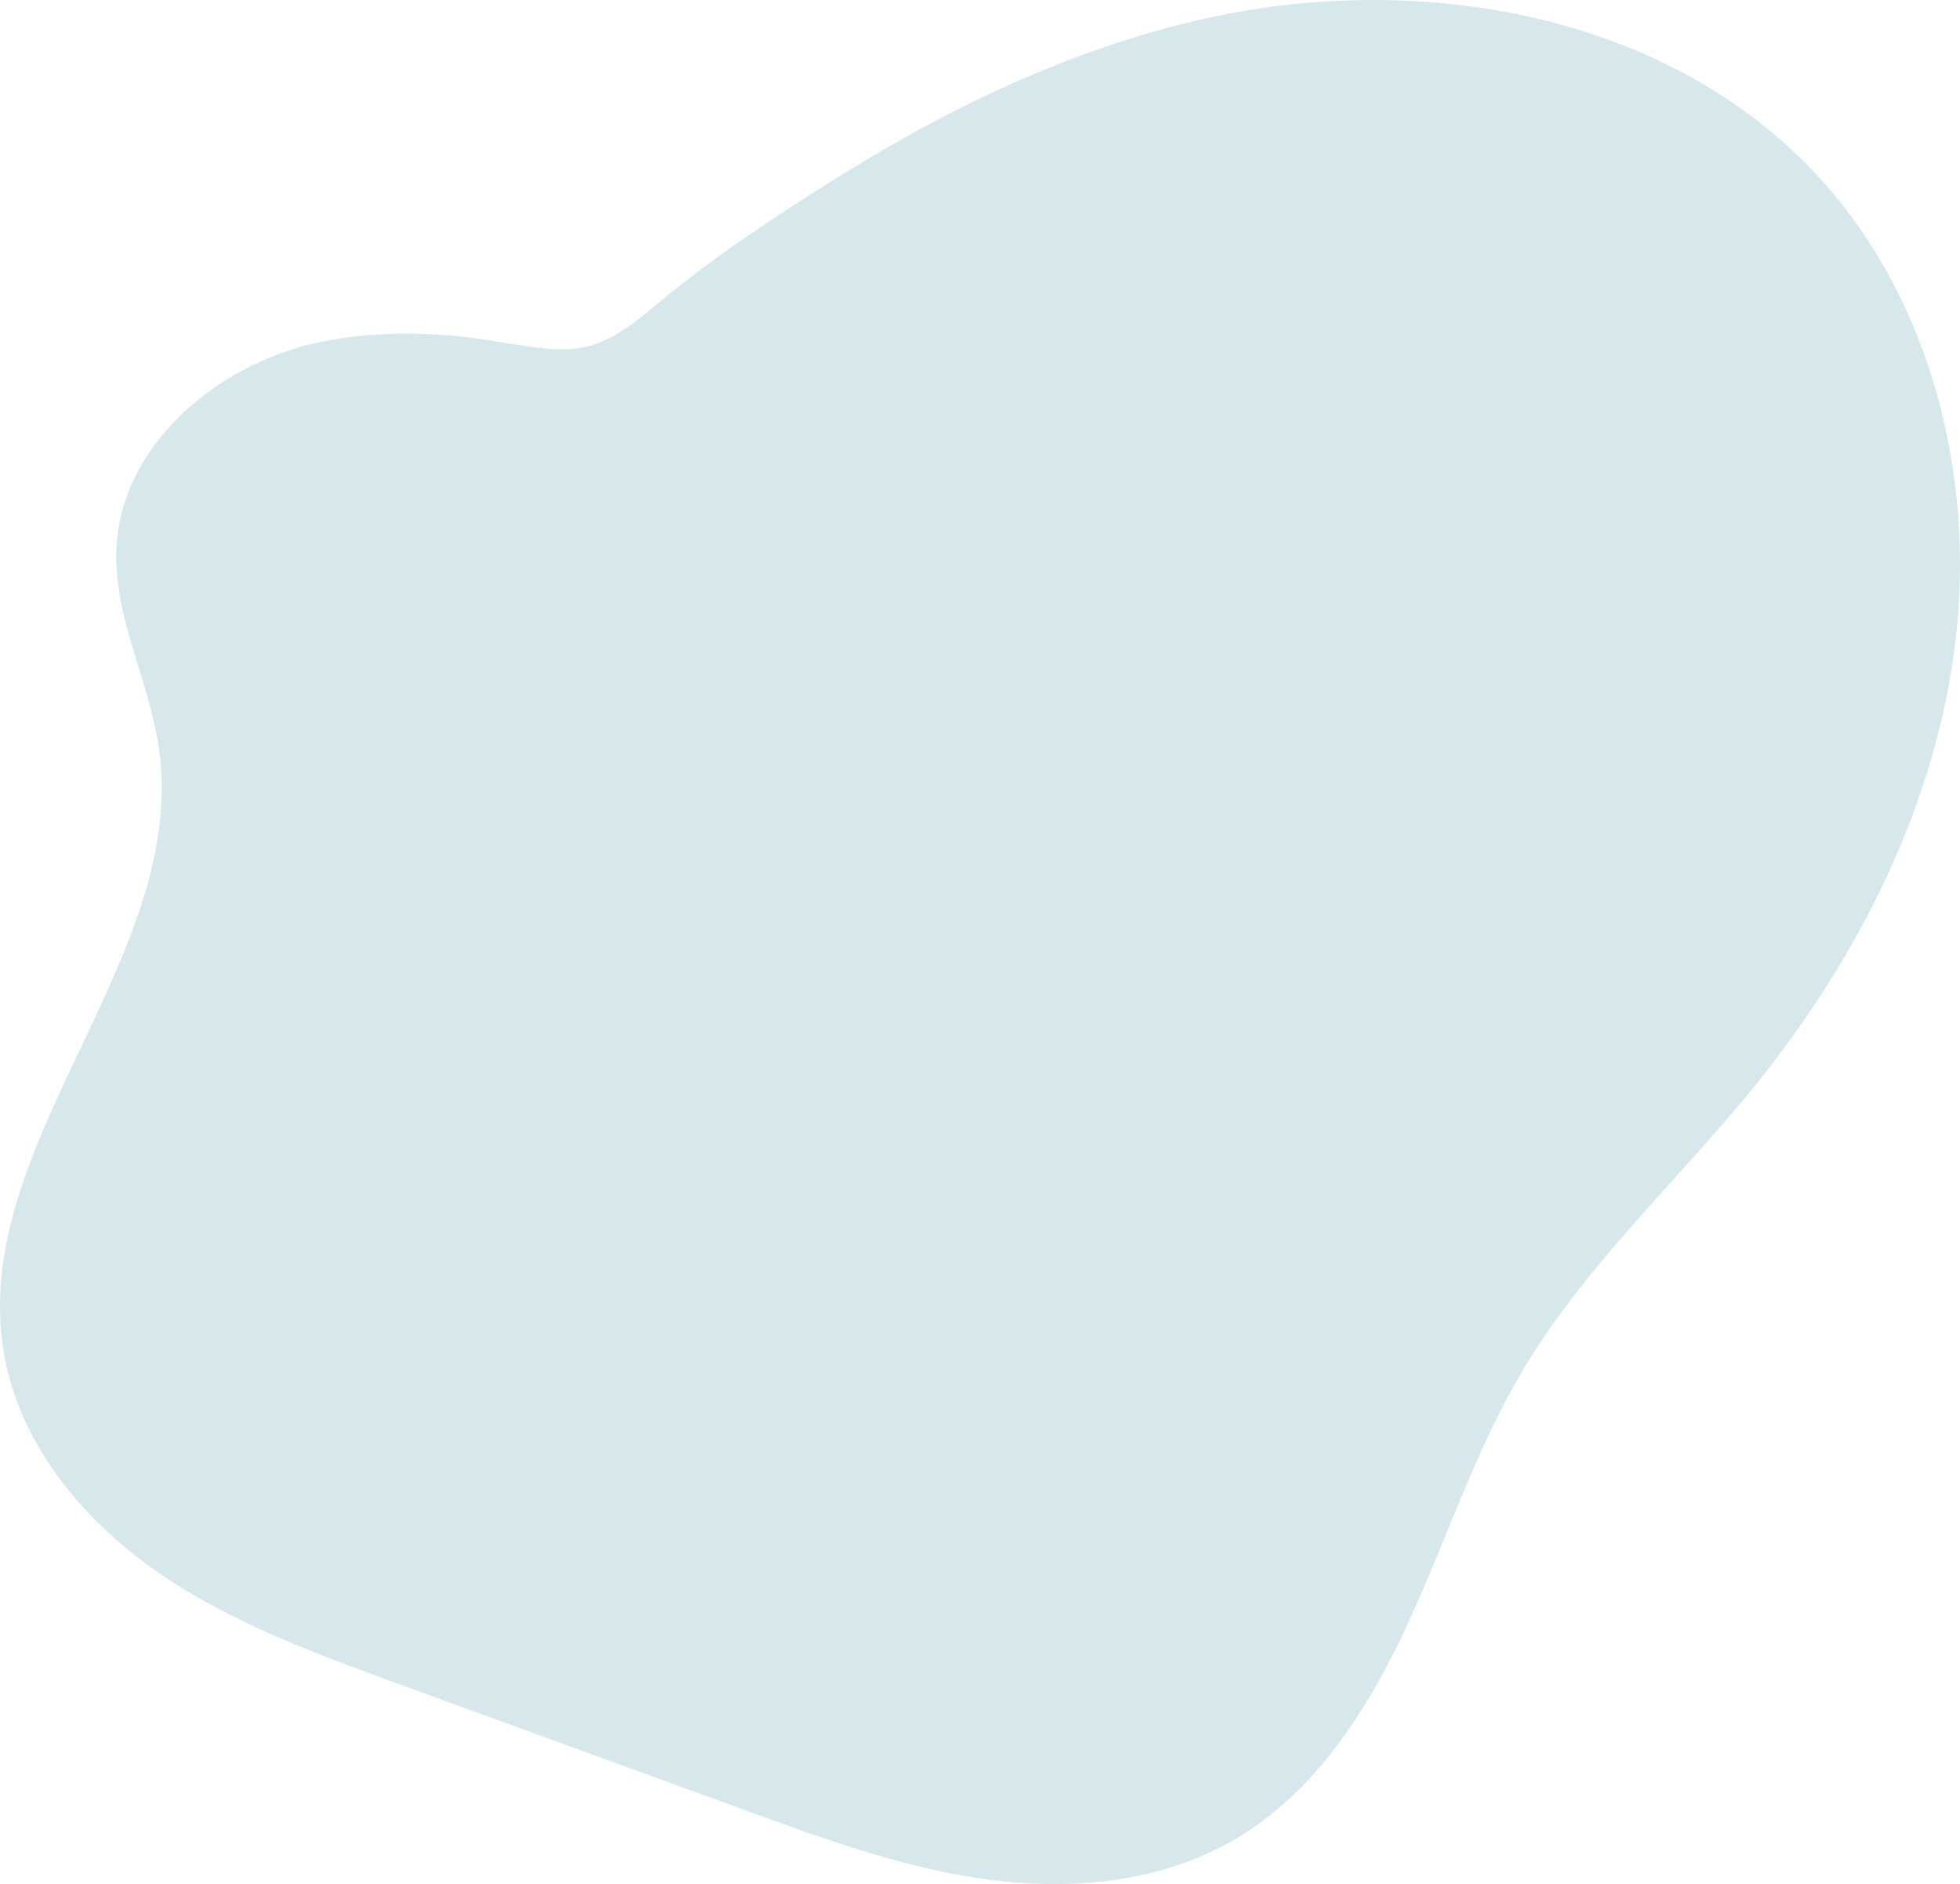 <svg width="258" height="248" viewBox="0 0 258 248" fill="none" xmlns="http://www.w3.org/2000/svg">
<path d="M41.455 45.169C28.357 48.149 15.919 58.694 15.323 72.187C14.92 81.177 19.641 89.568 20.914 98.46C24.877 126.029 -4.123 150.586 0.501 178.041C2.483 189.785 10.57 199.763 20.269 206.598C29.968 213.434 41.245 217.564 52.378 221.63C67.7 227.218 83.037 232.807 98.359 238.379C108.782 242.169 119.303 246.008 130.306 247.434C141.294 248.875 152.958 247.725 162.544 242.121C173.081 235.949 180.04 225.097 185.196 213.985C190.351 202.873 194.105 191.081 200.34 180.552C208.637 166.541 220.898 155.413 231.128 142.762C244.758 125.884 254.924 105.685 257.437 84.077C259.934 62.485 254.15 39.467 239.538 23.447C219.722 1.726 186.823 -3.976 158.226 2.536C149.575 4.496 141.181 7.444 133.093 11.056C124.957 14.7 117.144 19.025 109.604 23.755C102.177 28.404 94.701 33.328 87.903 38.868C83.279 42.626 79.605 46.303 73.274 45.963C68.666 45.72 64.123 44.553 59.515 44.181C54.65 43.776 49.72 43.792 44.886 44.537C43.727 44.699 42.583 44.91 41.455 45.169Z" fill="#AED3DB" fill-opacity="0.5"/>
</svg>
